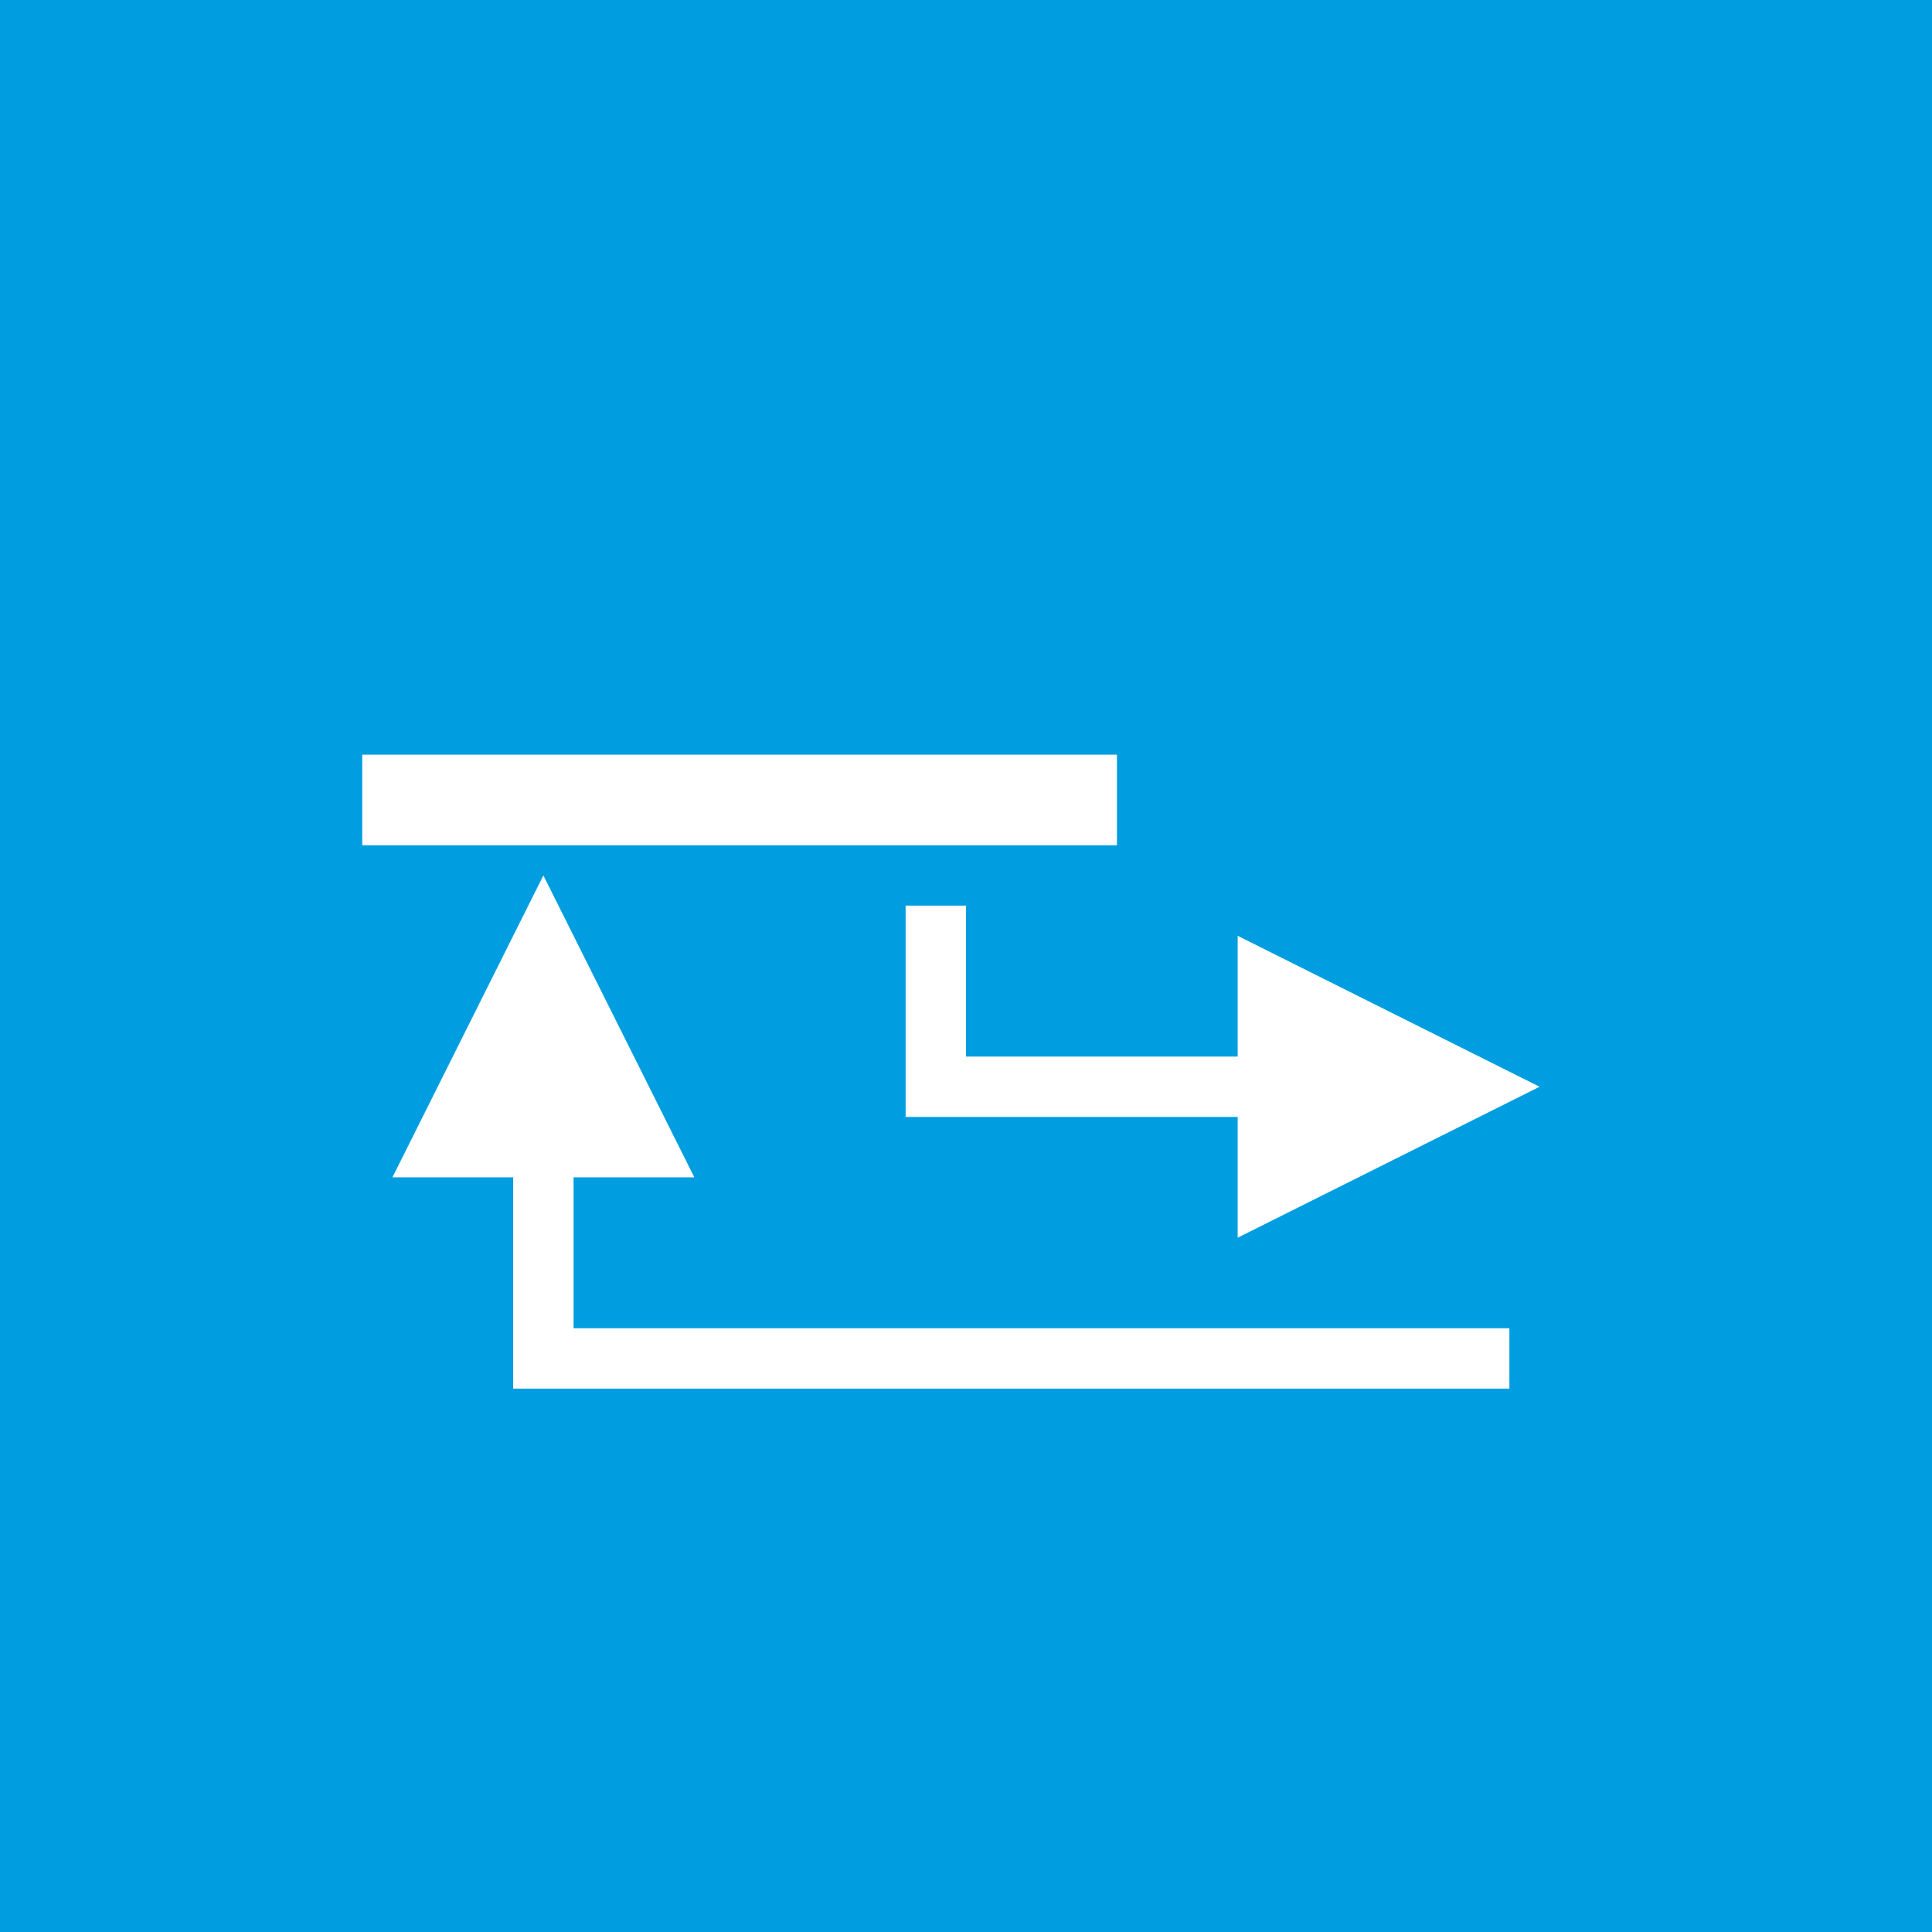 <?xml version="1.0" encoding="UTF-8" standalone="no"?>

<!--generated document-->
<!--Copyright (c) 2012 - 2018 Zurich Instruments AG, www.zhinst.com-->

<svg xmlns="http://www.w3.org/2000/svg" version="1.1" width="64px" height="64px" color-rendering="optimizeQuality" shape-rendering="geometricPrecision">
  <g id="bg">
    <rect width="100%" height="100%" style="fill:#009ee0;"/>
  </g>
  <g>
    <line style="fill:none;stroke:#ffffff;stroke-width:3;" x1="12" y1="26.5" x2="37" y2="26.5"/>
    <polyline points="18,38 18,45 50,45" style="fill:none;stroke:#ffffff;stroke-width:2"/>
    <path style="fill:#ffffff;" d="M18 29 l-5,10 10,0 Z"/>
    <polyline points="31,30 31,36 42,36" style="fill:none;stroke:#ffffff;stroke-width:2"/>
    <path style="fill:#ffffff;" d="M51 36 l-10,-5 0,10 Z"/>
  </g>
</svg>

